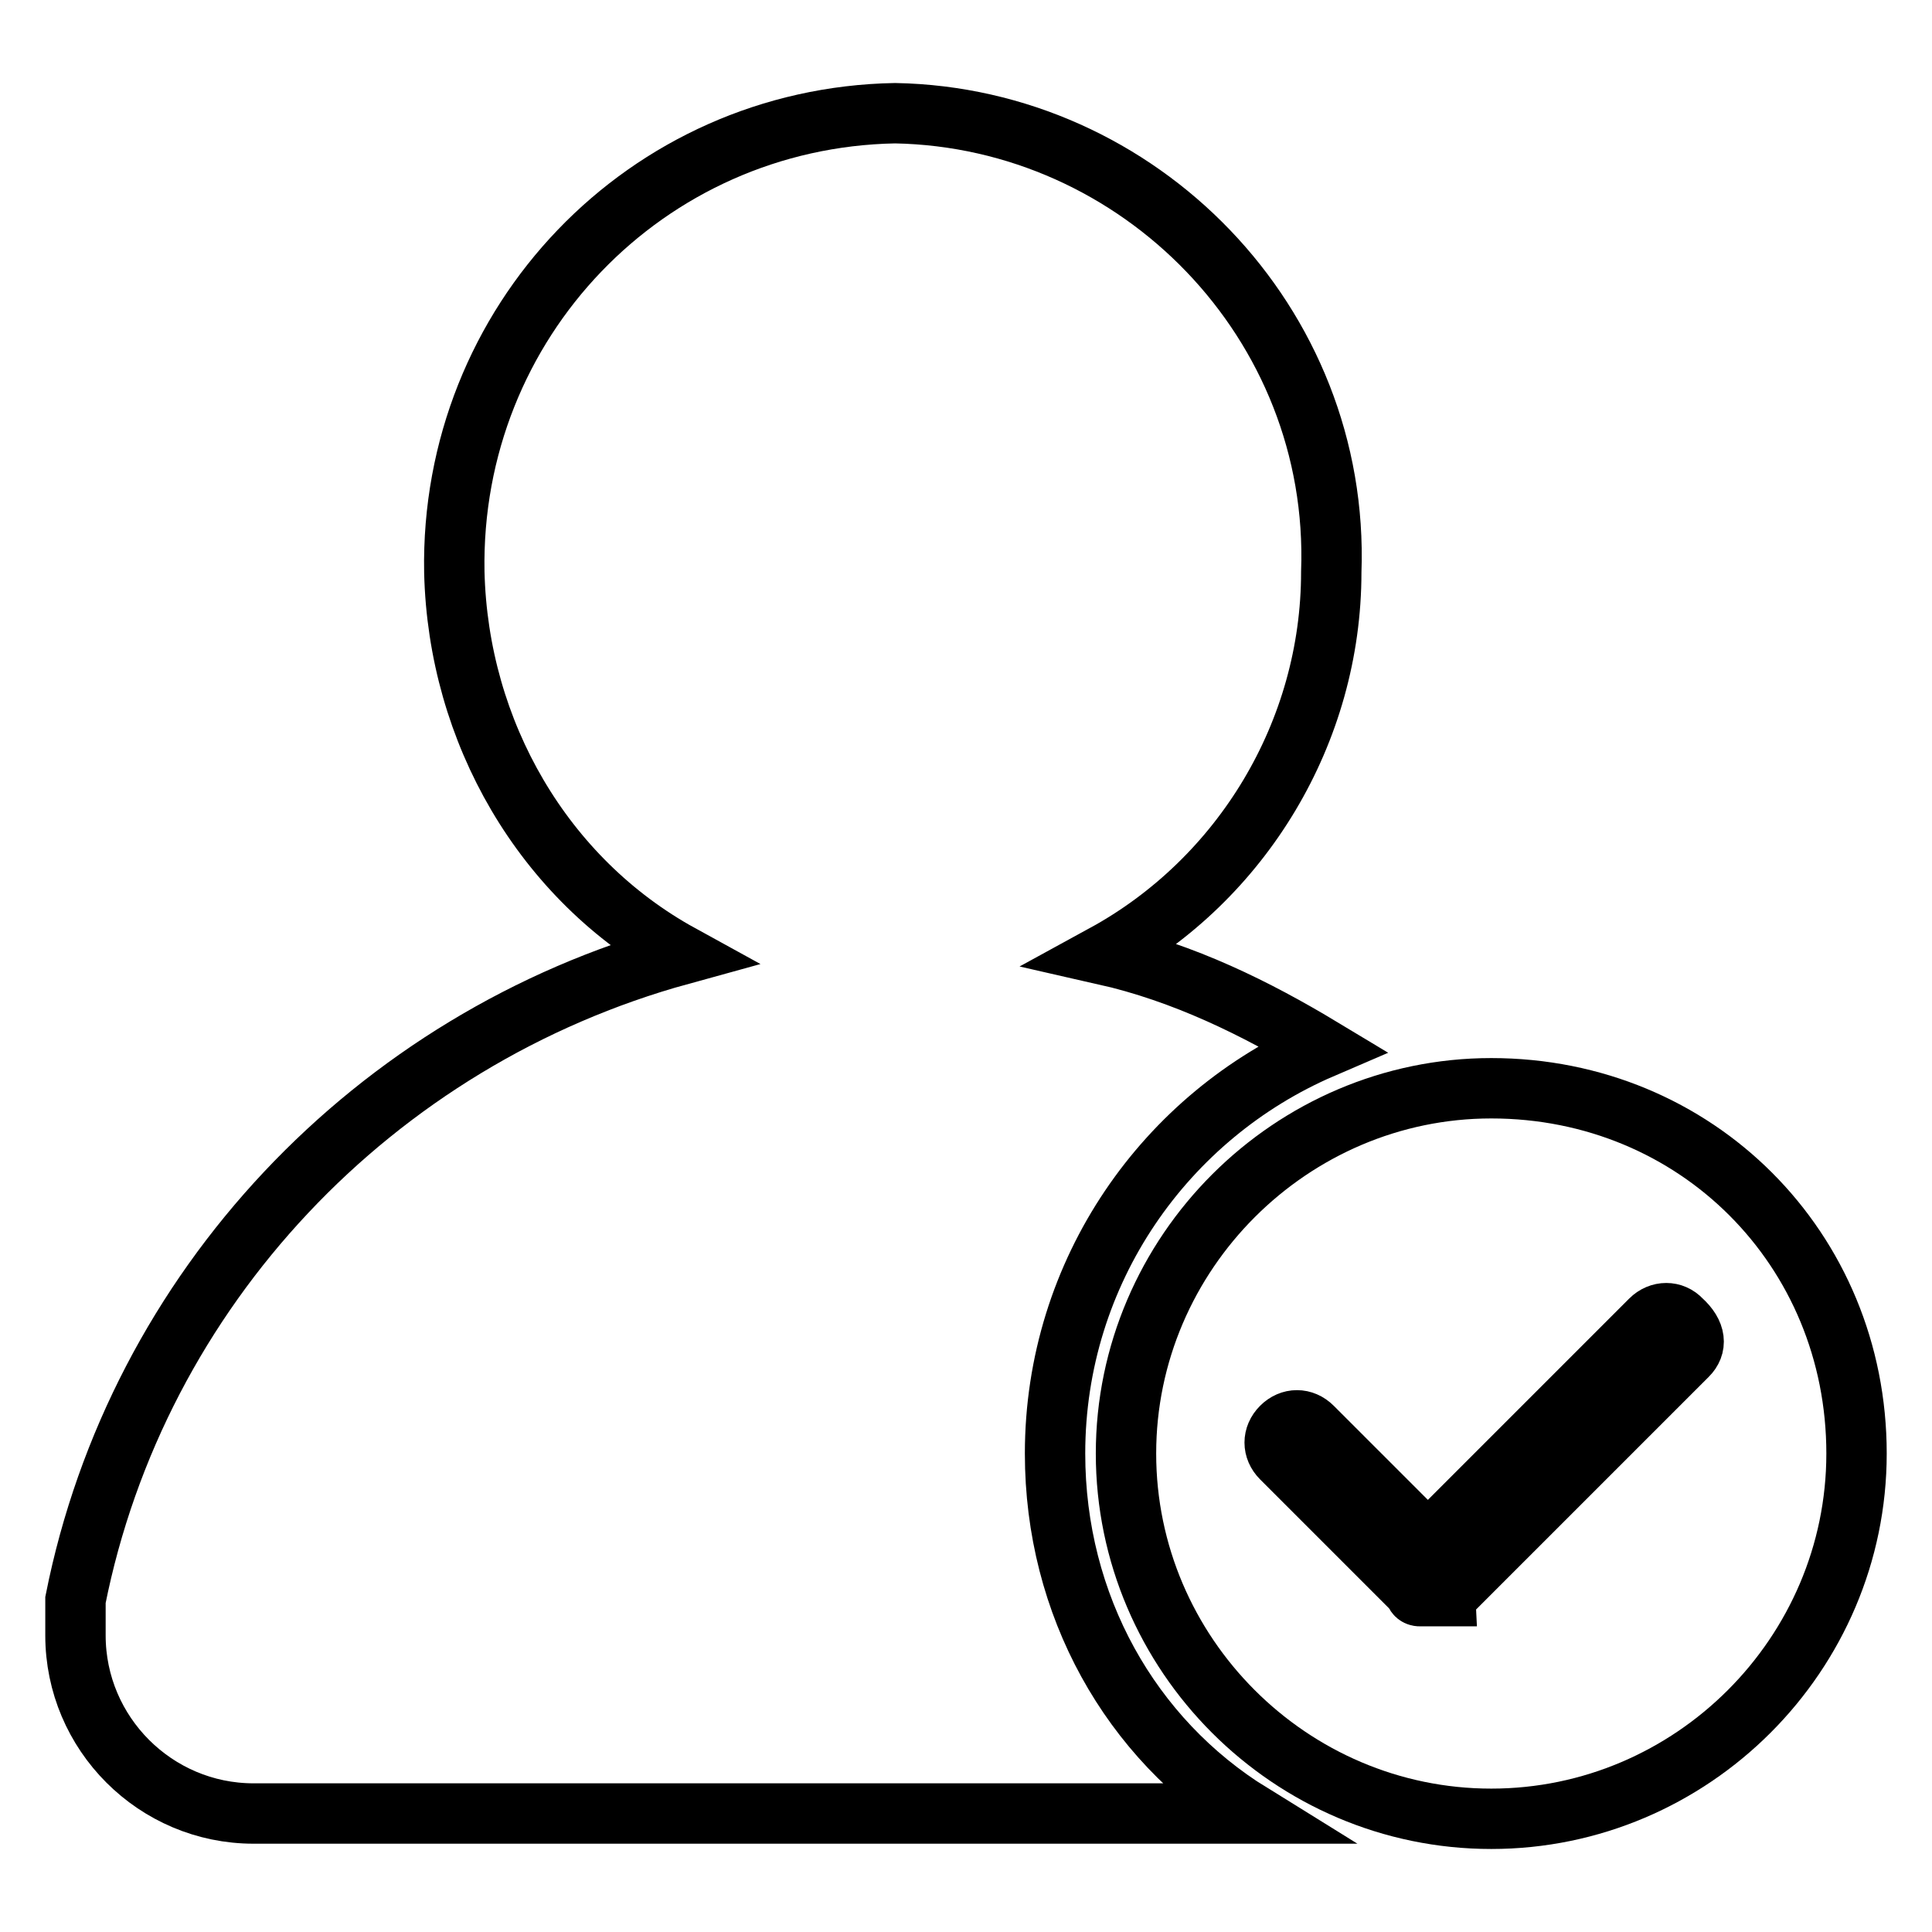 <?xml version="1.0" encoding="utf-8"?>
<!-- Svg Vector Icons : http://www.onlinewebfonts.com/icon -->
<!DOCTYPE svg PUBLIC "-//W3C//DTD SVG 1.1//EN" "http://www.w3.org/Graphics/SVG/1.1/DTD/svg11.dtd">
<svg version="1.1" xmlns="http://www.w3.org/2000/svg" xmlns:xlink="http://www.w3.org/1999/xlink" x="0px" y="0px" viewBox="0 0 256 256" enable-background="new 0 0 256 256" xml:space="preserve">
<g> <path stroke-width="8" fill-opacity="0" stroke="#000000"  d="M197.6,144.2c-26.5,0-48.4,21.8-48.4,48.4c0,26.6,21.8,48.4,48.4,48.4c26.6,0,48.4-21.8,48.4-48.4 C246,165.5,224.8,144.2,197.6,144.2z M223.6,179.6l-31.3,31.3c0,0-0.6,0-0.6,0.6h-3h-0.6c0,0-0.6,0-0.6-0.6l-17.7-17.7 c-1.2-1.2-1.2-2.9,0-4.1s2.9-1.2,4.1,0l15.3,15.3l29.5-29.5c1.2-1.2,3-1.2,4.1,0C224.8,176.7,224.8,178.4,223.6,179.6L223.6,179.6z "/> <path stroke-width="8" fill-opacity="0" stroke="#000000"  d="M139.8,192.6c0-24.2,14.7-44.8,35.4-53.7c-8.8-5.3-18.3-10-28.9-12.4c18.3-10,30.1-29.5,30.1-50.7 c1.2-33-25.4-60.2-57.8-60.8c-33,0.6-59,27.7-58.4,60.8C60.7,97,72,116.5,90.2,126.5c-40.7,11.2-72,44.3-80.2,85.5v4.7 c0,13,10.6,23.6,23.6,23.6h132.2C149.8,230.4,139.8,212.7,139.8,192.6z"/></g>
</svg>